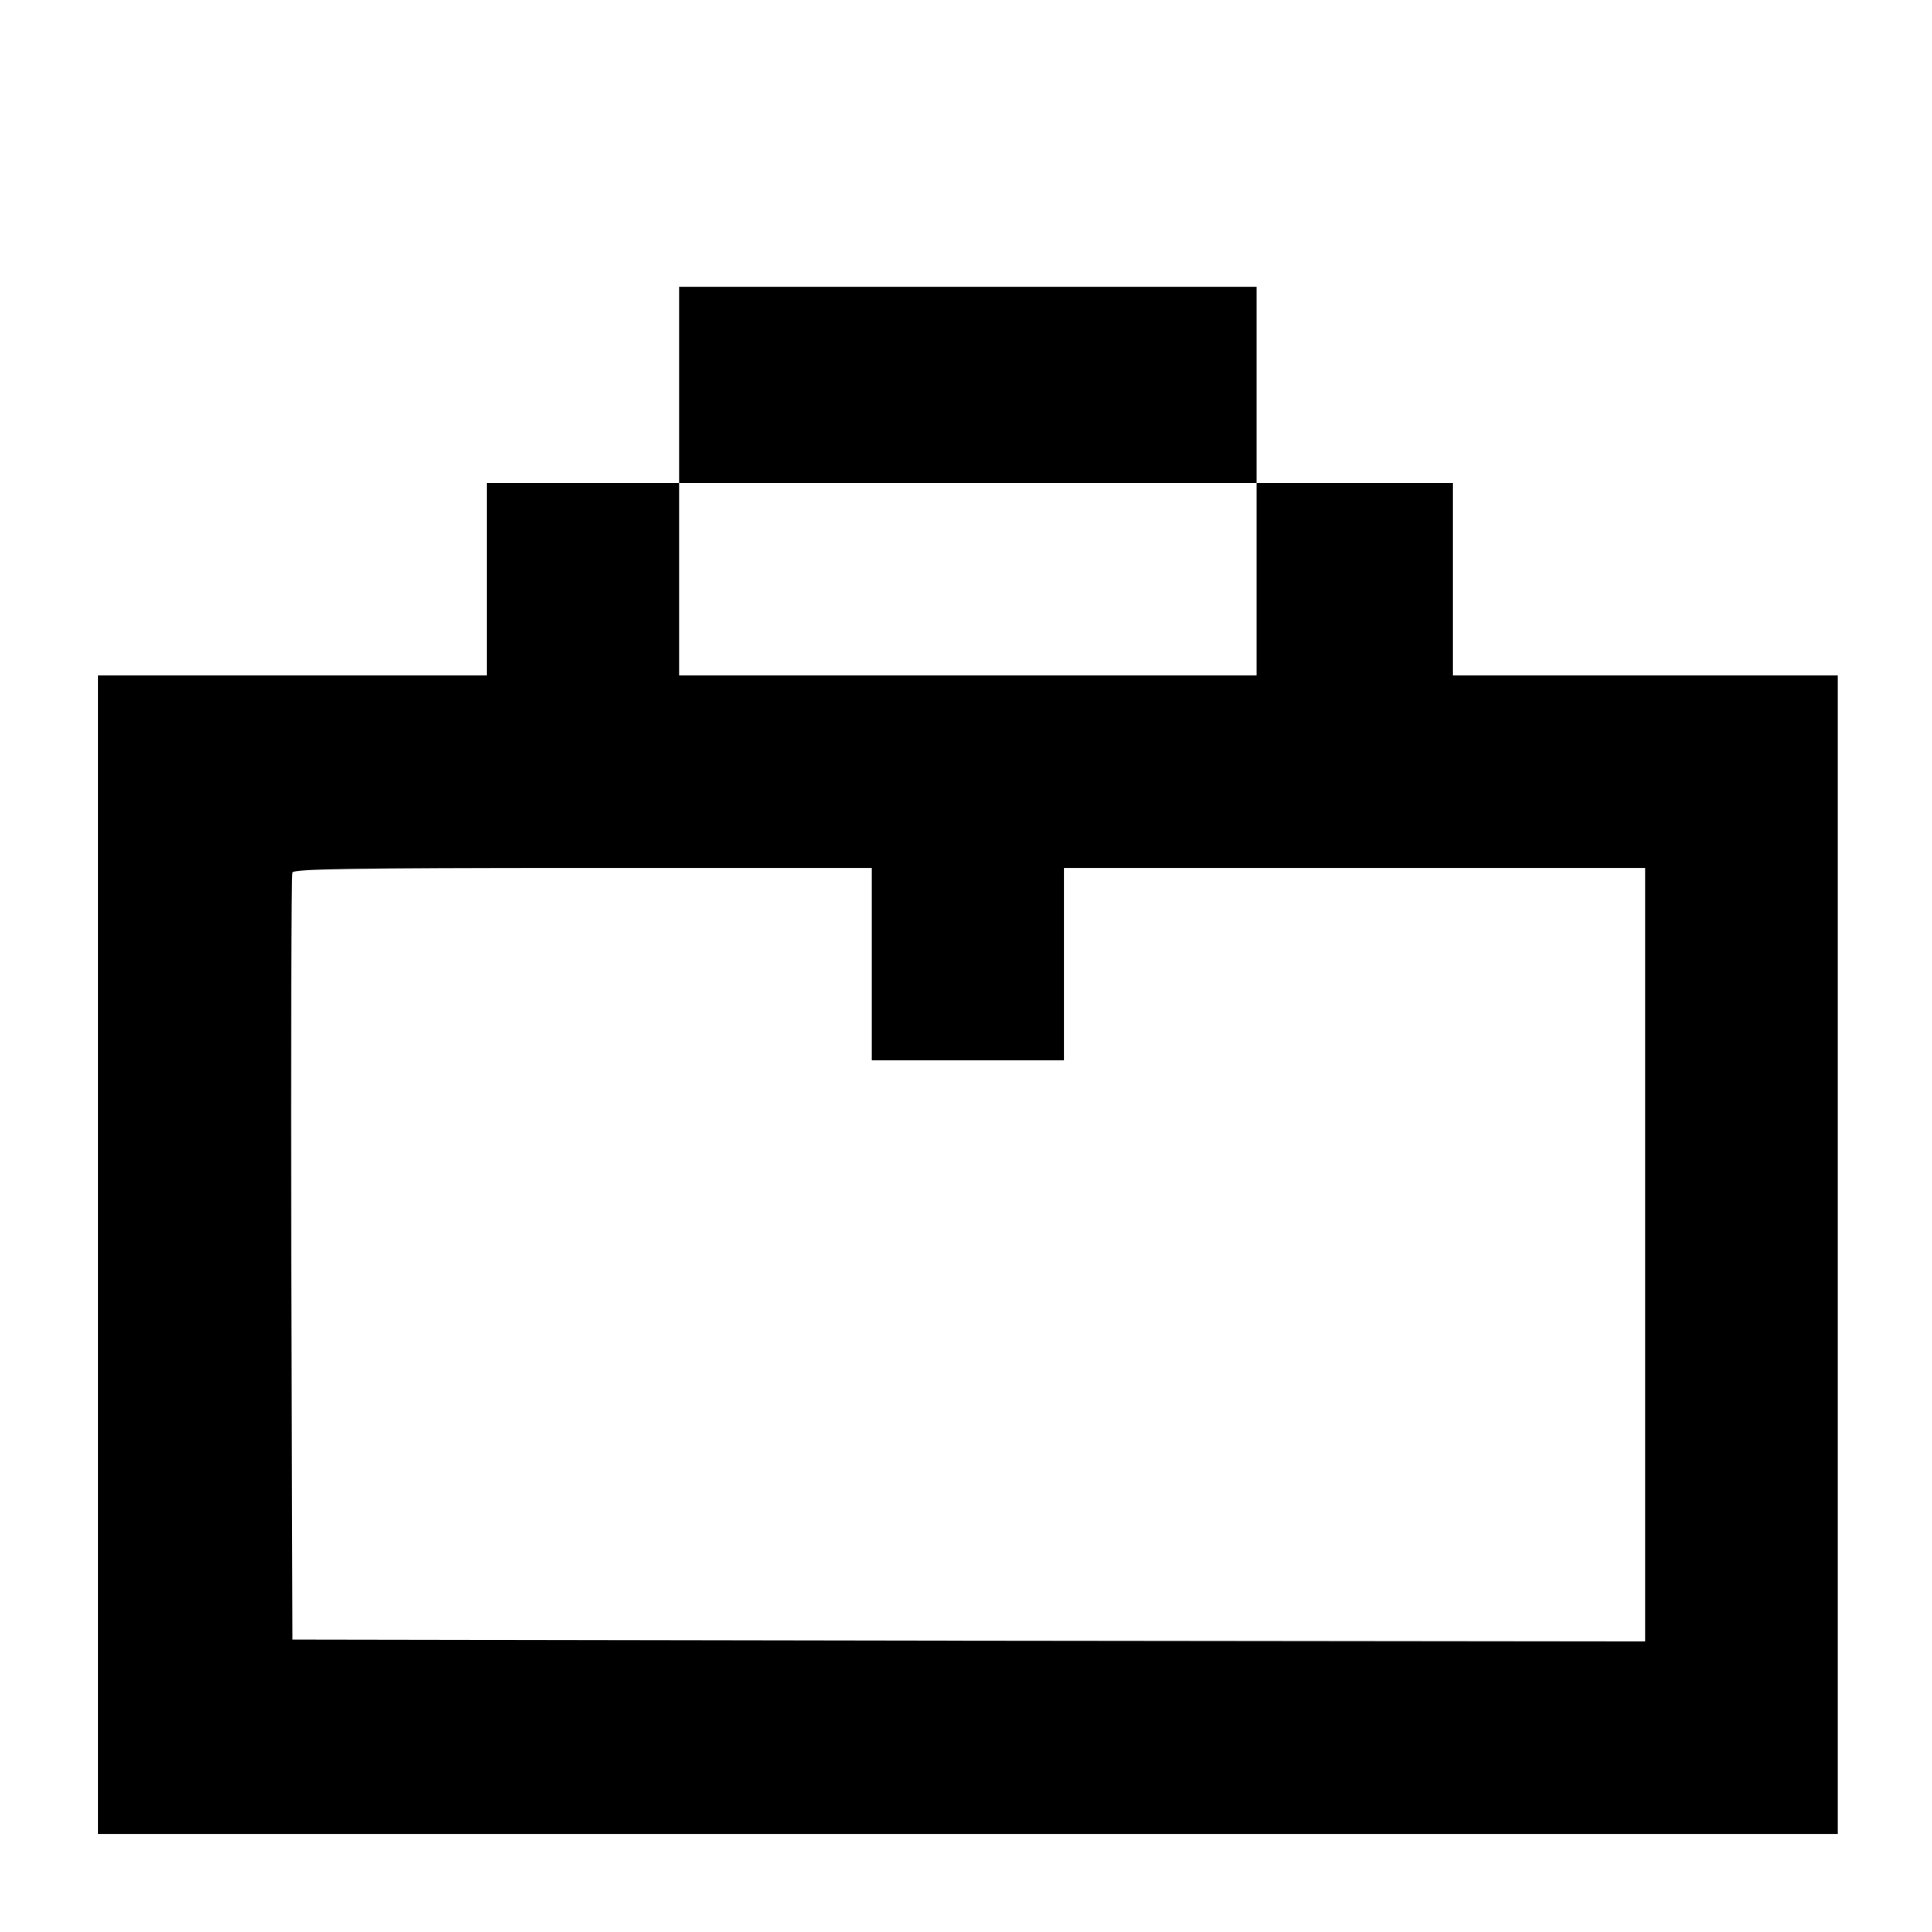<?xml version="1.0" encoding="UTF-8" standalone="no"?> <svg xmlns="http://www.w3.org/2000/svg" version="1.0" width="512pt" height="512pt" viewBox="0 0 512 512" preserveAspectRatio="xMidYMid meet"><g transform="translate(0,512) scale(0.1,-0.1)" fill="#000000" stroke="none"><path d="M1800 4100 l0 -260 -255 0 -255 0 0 -255 0 -255 -515 0 -515 0 0 -1535 0 -1535 2305 0 2305 0 0 1535 0 1535 -510 0 -510 0 0 255 0 255 -260 0 -260 0 0 260 0 260 -765 0 -765 0 0 -260z m1530 -515 l0 -255 -765 0 -765 0 0 255 0 255 765 0 765 0 0 -255z m-1020 -1020 l0 -255 255 0 255 0 0 255 0 255 770 0 770 0 0 -1025 0 -1025 -1792 2 -1793 3 -3 1010 c-1 556 0 1016 3 1023 3 9 167 12 770 12 l765 0 0 -255z"></path></g></svg> 